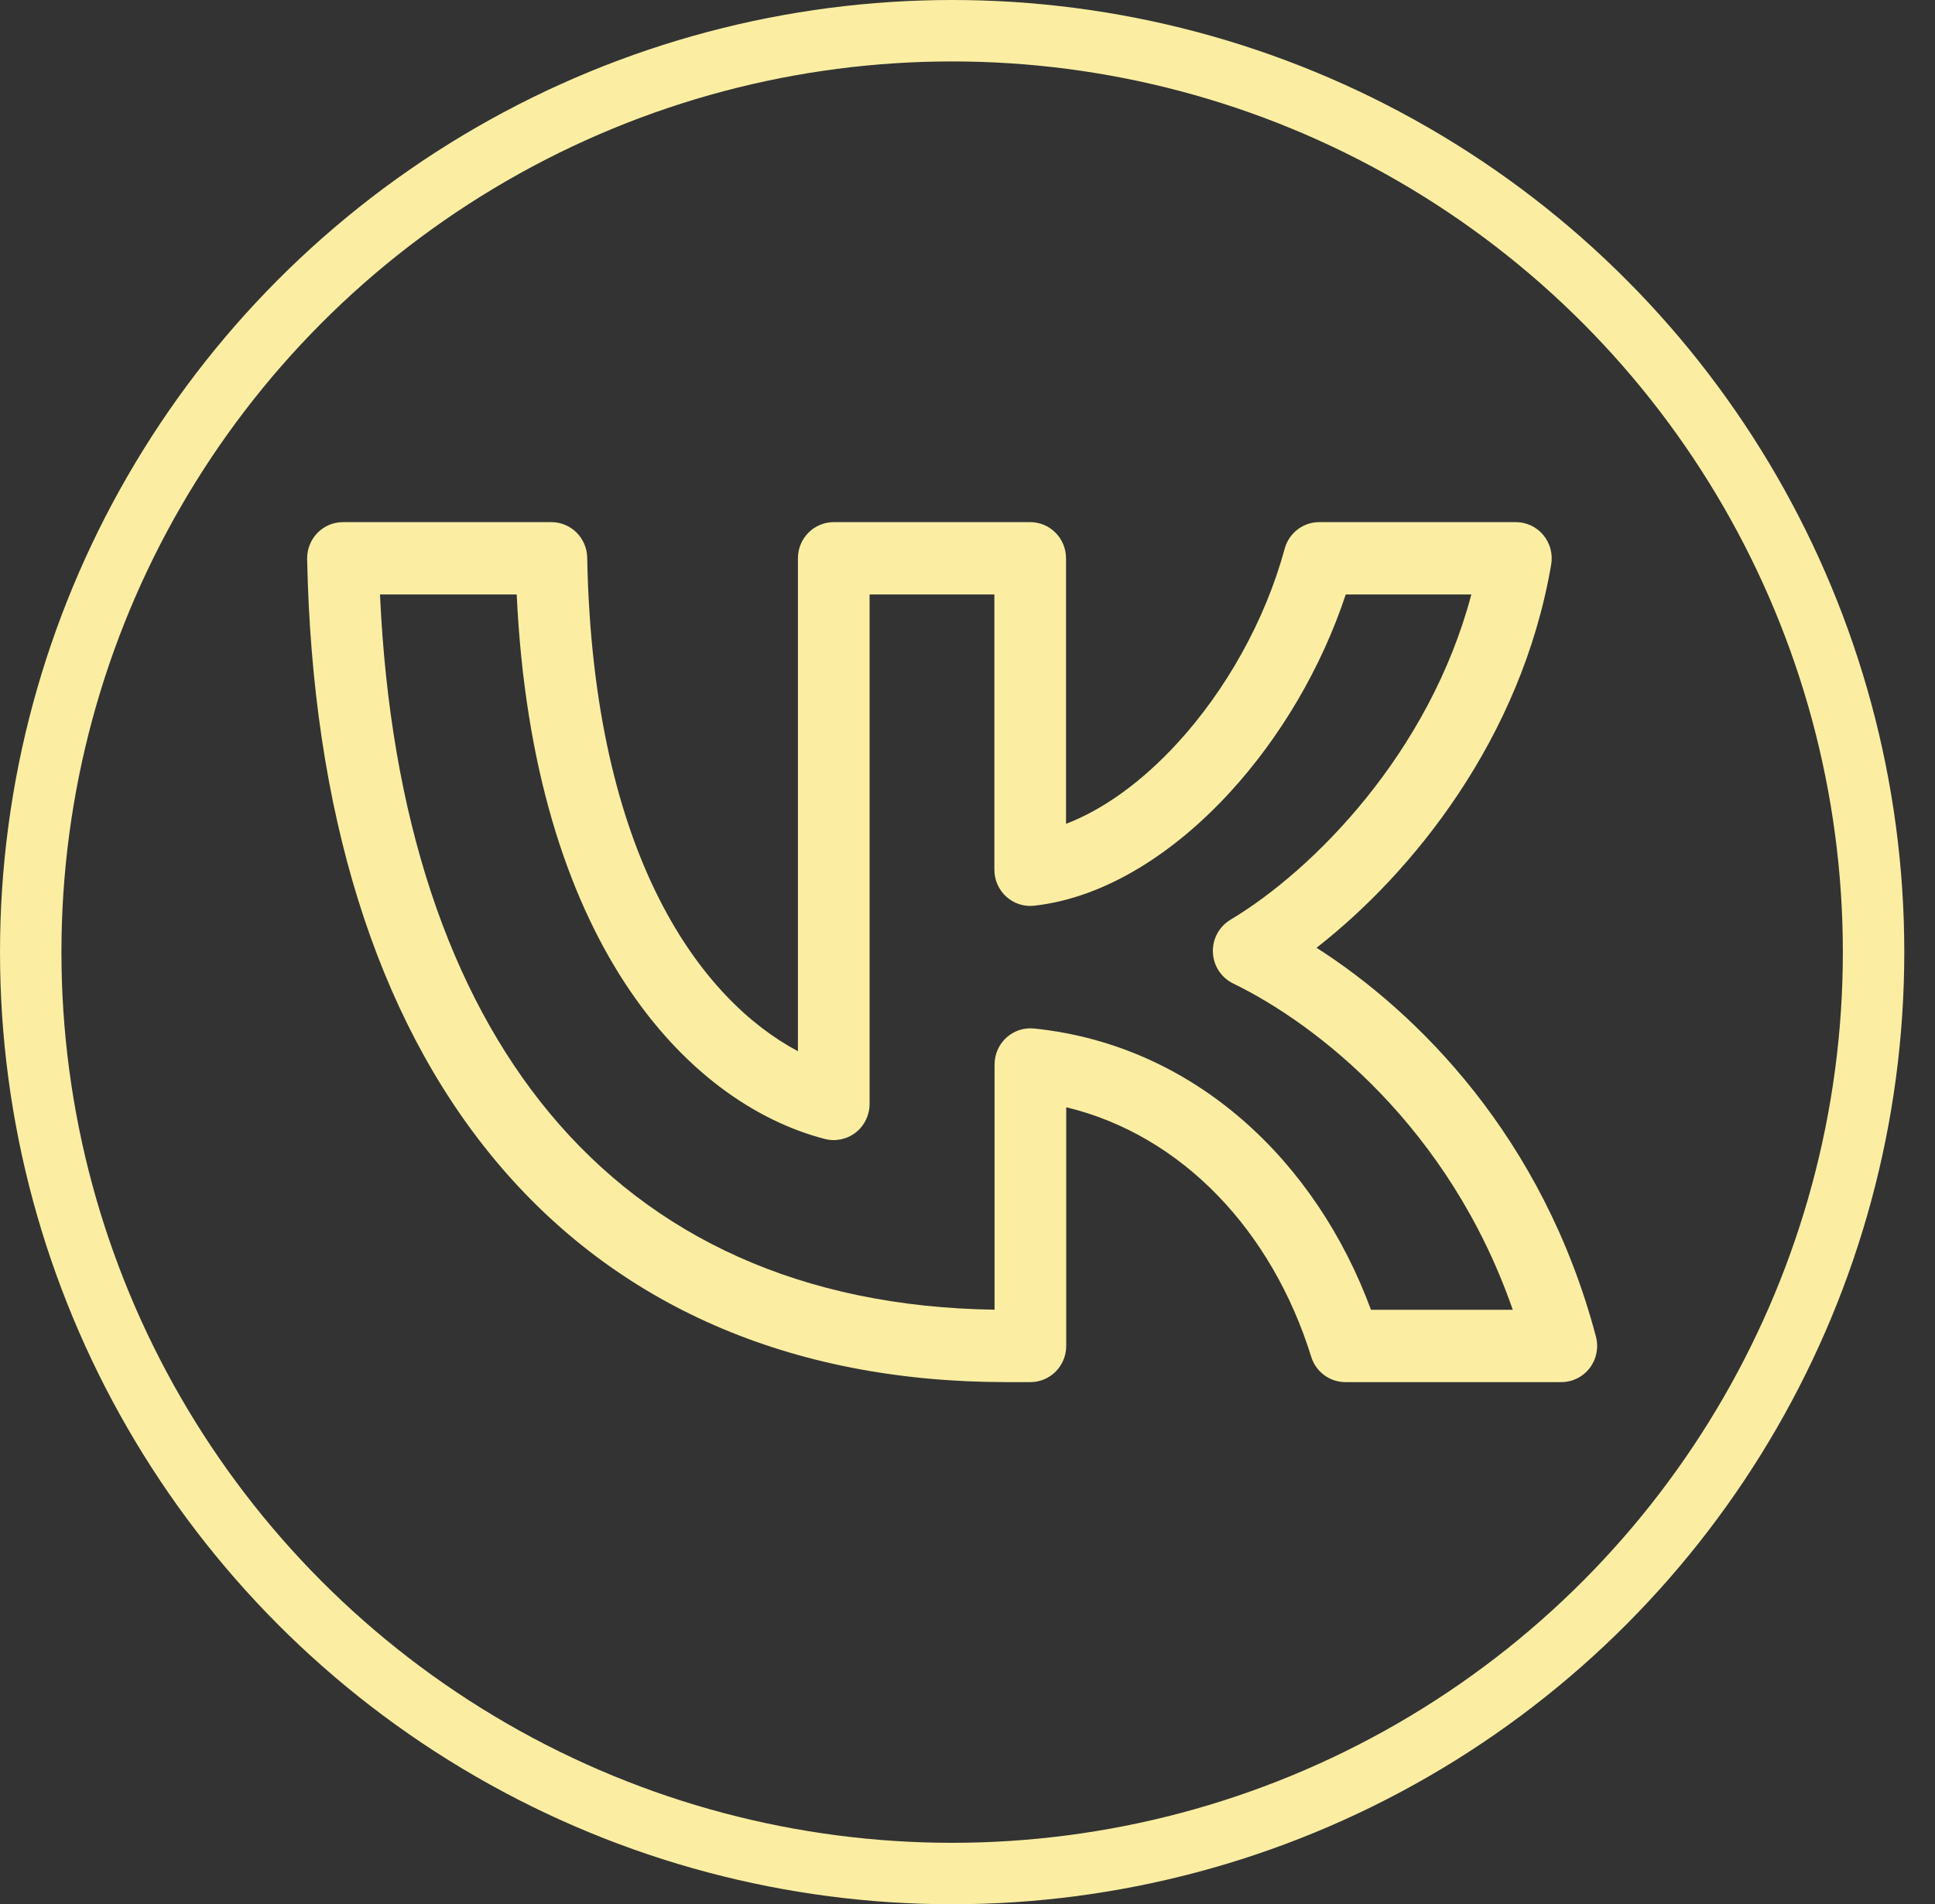 <?xml version="1.0" encoding="UTF-8"?> <svg xmlns="http://www.w3.org/2000/svg" width="63" height="62" viewBox="0 0 63 62" fill="none"><rect x="0" y="0" width="63" height="62" fill="#333333" stroke="none"/><circle cx="31" cy="31" r="30" stroke="#FBEEA2" stroke-width="2"></circle><path d="M17.952 17C18.588 17 19.106 17.514 19.118 18.155C19.305 27.998 22.897 32.59 25.979 34.226V18.178C25.979 17.527 26.501 17 27.146 17H33.542C34.186 17 34.708 17.527 34.708 18.178V26.823C35.917 26.361 37.176 25.458 38.337 24.191C39.906 22.48 41.186 20.22 41.827 17.866L41.841 17.818C41.995 17.332 42.443 17 42.952 17H49.354C49.698 17 50.025 17.153 50.246 17.419C50.468 17.684 50.562 18.035 50.504 18.377C49.537 24.045 45.987 28.423 42.864 30.858C46.143 32.955 50.239 37.011 51.961 43.519C52.054 43.872 51.98 44.249 51.759 44.54C51.538 44.83 51.196 45 50.833 45H43.803C43.293 45 42.842 44.666 42.69 44.174C41.424 40.095 38.502 36.964 34.714 36.05V43.822C34.714 44.473 34.192 45 33.547 45H32.769C25.698 45 20.032 42.475 16.114 37.765C12.223 33.086 10.165 26.382 10 18.202C9.994 17.885 10.114 17.579 10.333 17.353C10.553 17.127 10.853 17 11.167 17H17.952ZM12.372 19.355C12.699 26.621 14.638 32.326 17.902 36.251C21.249 40.275 26.092 42.552 32.381 42.642V34.659C32.381 34.326 32.52 34.008 32.765 33.785C33.01 33.562 33.337 33.453 33.666 33.487C38.906 34.026 42.856 37.815 44.636 42.645H49.253C47.183 36.69 42.872 33.344 40.15 32.021C39.762 31.833 39.508 31.445 39.49 31.011C39.471 30.578 39.69 30.169 40.06 29.947C42.775 28.322 46.542 24.503 47.904 19.355H43.815C43.017 21.764 41.671 24.022 40.05 25.79C38.253 27.751 36.007 29.227 33.67 29.489C33.341 29.526 33.011 29.419 32.764 29.196C32.517 28.972 32.375 28.653 32.375 28.319V19.355H28.312V35.943C28.312 36.306 28.146 36.65 27.861 36.873C27.576 37.096 27.205 37.174 26.855 37.083C22.346 35.914 17.35 30.624 16.823 19.355H12.372Z" fill="#FBEEA2"></path></svg> 